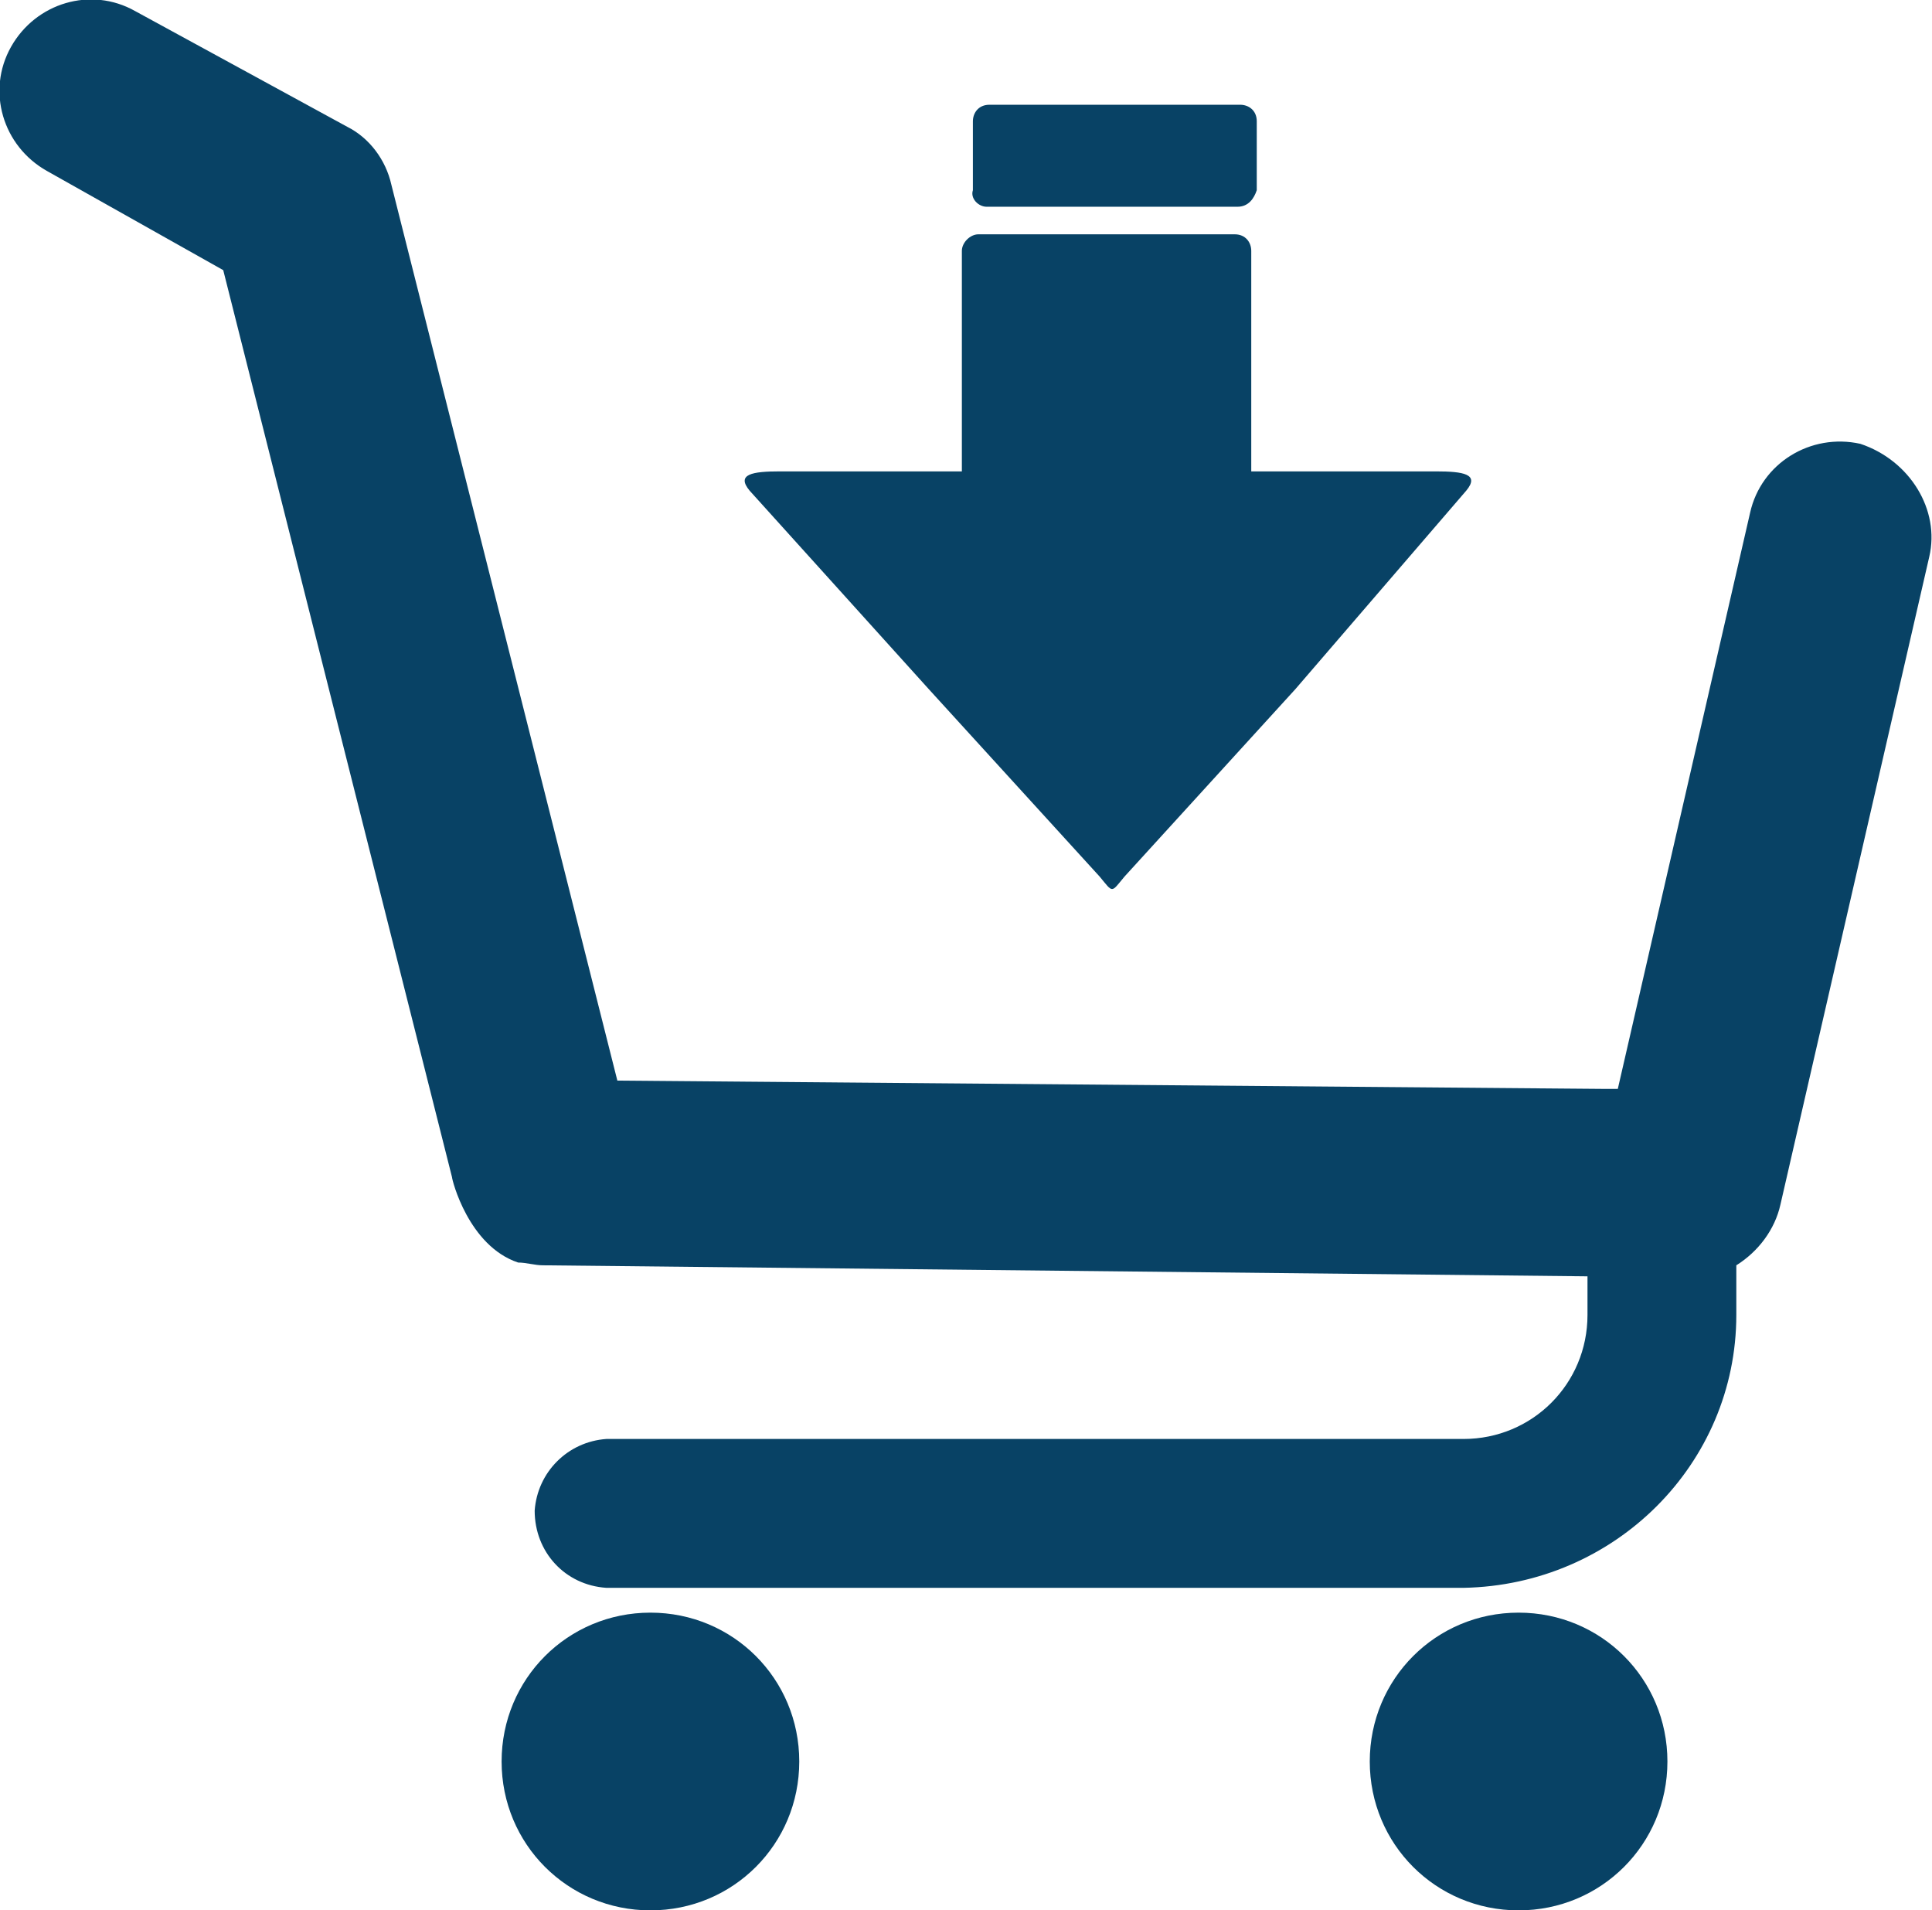 <?xml version="1.0" encoding="utf-8"?>
<!-- Generator: Adobe Illustrator 25.3.1, SVG Export Plug-In . SVG Version: 6.00 Build 0)  -->
<svg version="1.1" id="Layer_1" xmlns="http://www.w3.org/2000/svg" xmlns:xlink="http://www.w3.org/1999/xlink" x="0px" y="0px"
	 viewBox="0 0 70.1 69.3" style="enable-background:new 0 0 70.1 69.3;" xml:space="preserve">
<style type="text/css">
	.st0{fill:#084265;}
</style>
<path id="Path_1062" class="st0" d="M70,20.2l-5.4,23.5c-0.2,0.9-0.8,1.7-1.6,2.2v1.8c0,5.4-4.4,9.8-9.9,9.9H22l0,0
	c-1.5-0.1-2.6-1.3-2.6-2.8c0.1-1.4,1.2-2.5,2.6-2.6h31.1c2.5,0,4.5-2,4.5-4.5v-1.4l-37.9-0.4c-0.3,0-0.6-0.1-0.9-0.1
	c-1.8-0.6-2.4-3-2.4-3.1L8.1,9.8L1.7,6.2C0.1,5.3-0.5,3.3,0.4,1.7c0.9-1.6,2.9-2.2,4.5-1.3l7.7,4.2c0.8,0.4,1.4,1.2,1.6,2.1
	l8.2,32.5l35.7,0.3h0.6l4.8-20.9c0.4-1.8,2.2-2.9,4-2.5C69.3,16.7,70.4,18.5,70,20.2L70,20.2z M23.6,58.5c-3,0-5.4,2.4-5.4,5.4
	c0,3,2.4,5.4,5.4,5.4c3,0,5.4-2.4,5.4-5.4C29,60.9,26.6,58.5,23.6,58.5L23.6,58.5z M55.1,58.5c-3,0-5.4,2.4-5.4,5.4
	c0,3,2.4,5.4,5.4,5.4c3,0,5.4-2.4,5.4-5.4S58.1,58.5,55.1,58.5C55.1,58.5,55.1,58.5,55.1,58.5z M35.8,7.5h9.1c0.4,0,0.6-0.3,0.7-0.6
	c0,0,0,0,0,0V4.4c0-0.4-0.3-0.6-0.6-0.6c0,0,0,0,0,0h-9.1c-0.4,0-0.6,0.3-0.6,0.6v2.5C35.2,7.2,35.5,7.5,35.8,7.5
	C35.8,7.5,35.8,7.5,35.8,7.5L35.8,7.5z M33.7,25l6.2,6.8c0.5,0.6,0.4,0.6,0.9,0l6.2-6.8l6.2-7.2c0.5-0.6-0.1-0.7-1.1-0.7h-6.7v-8
	c0-0.3-0.2-0.6-0.6-0.6h-9.3c-0.3,0-0.6,0.3-0.6,0.6v8h-6.6c-1,0-1.6,0.1-1.1,0.7L33.7,25z"/>
</svg>
